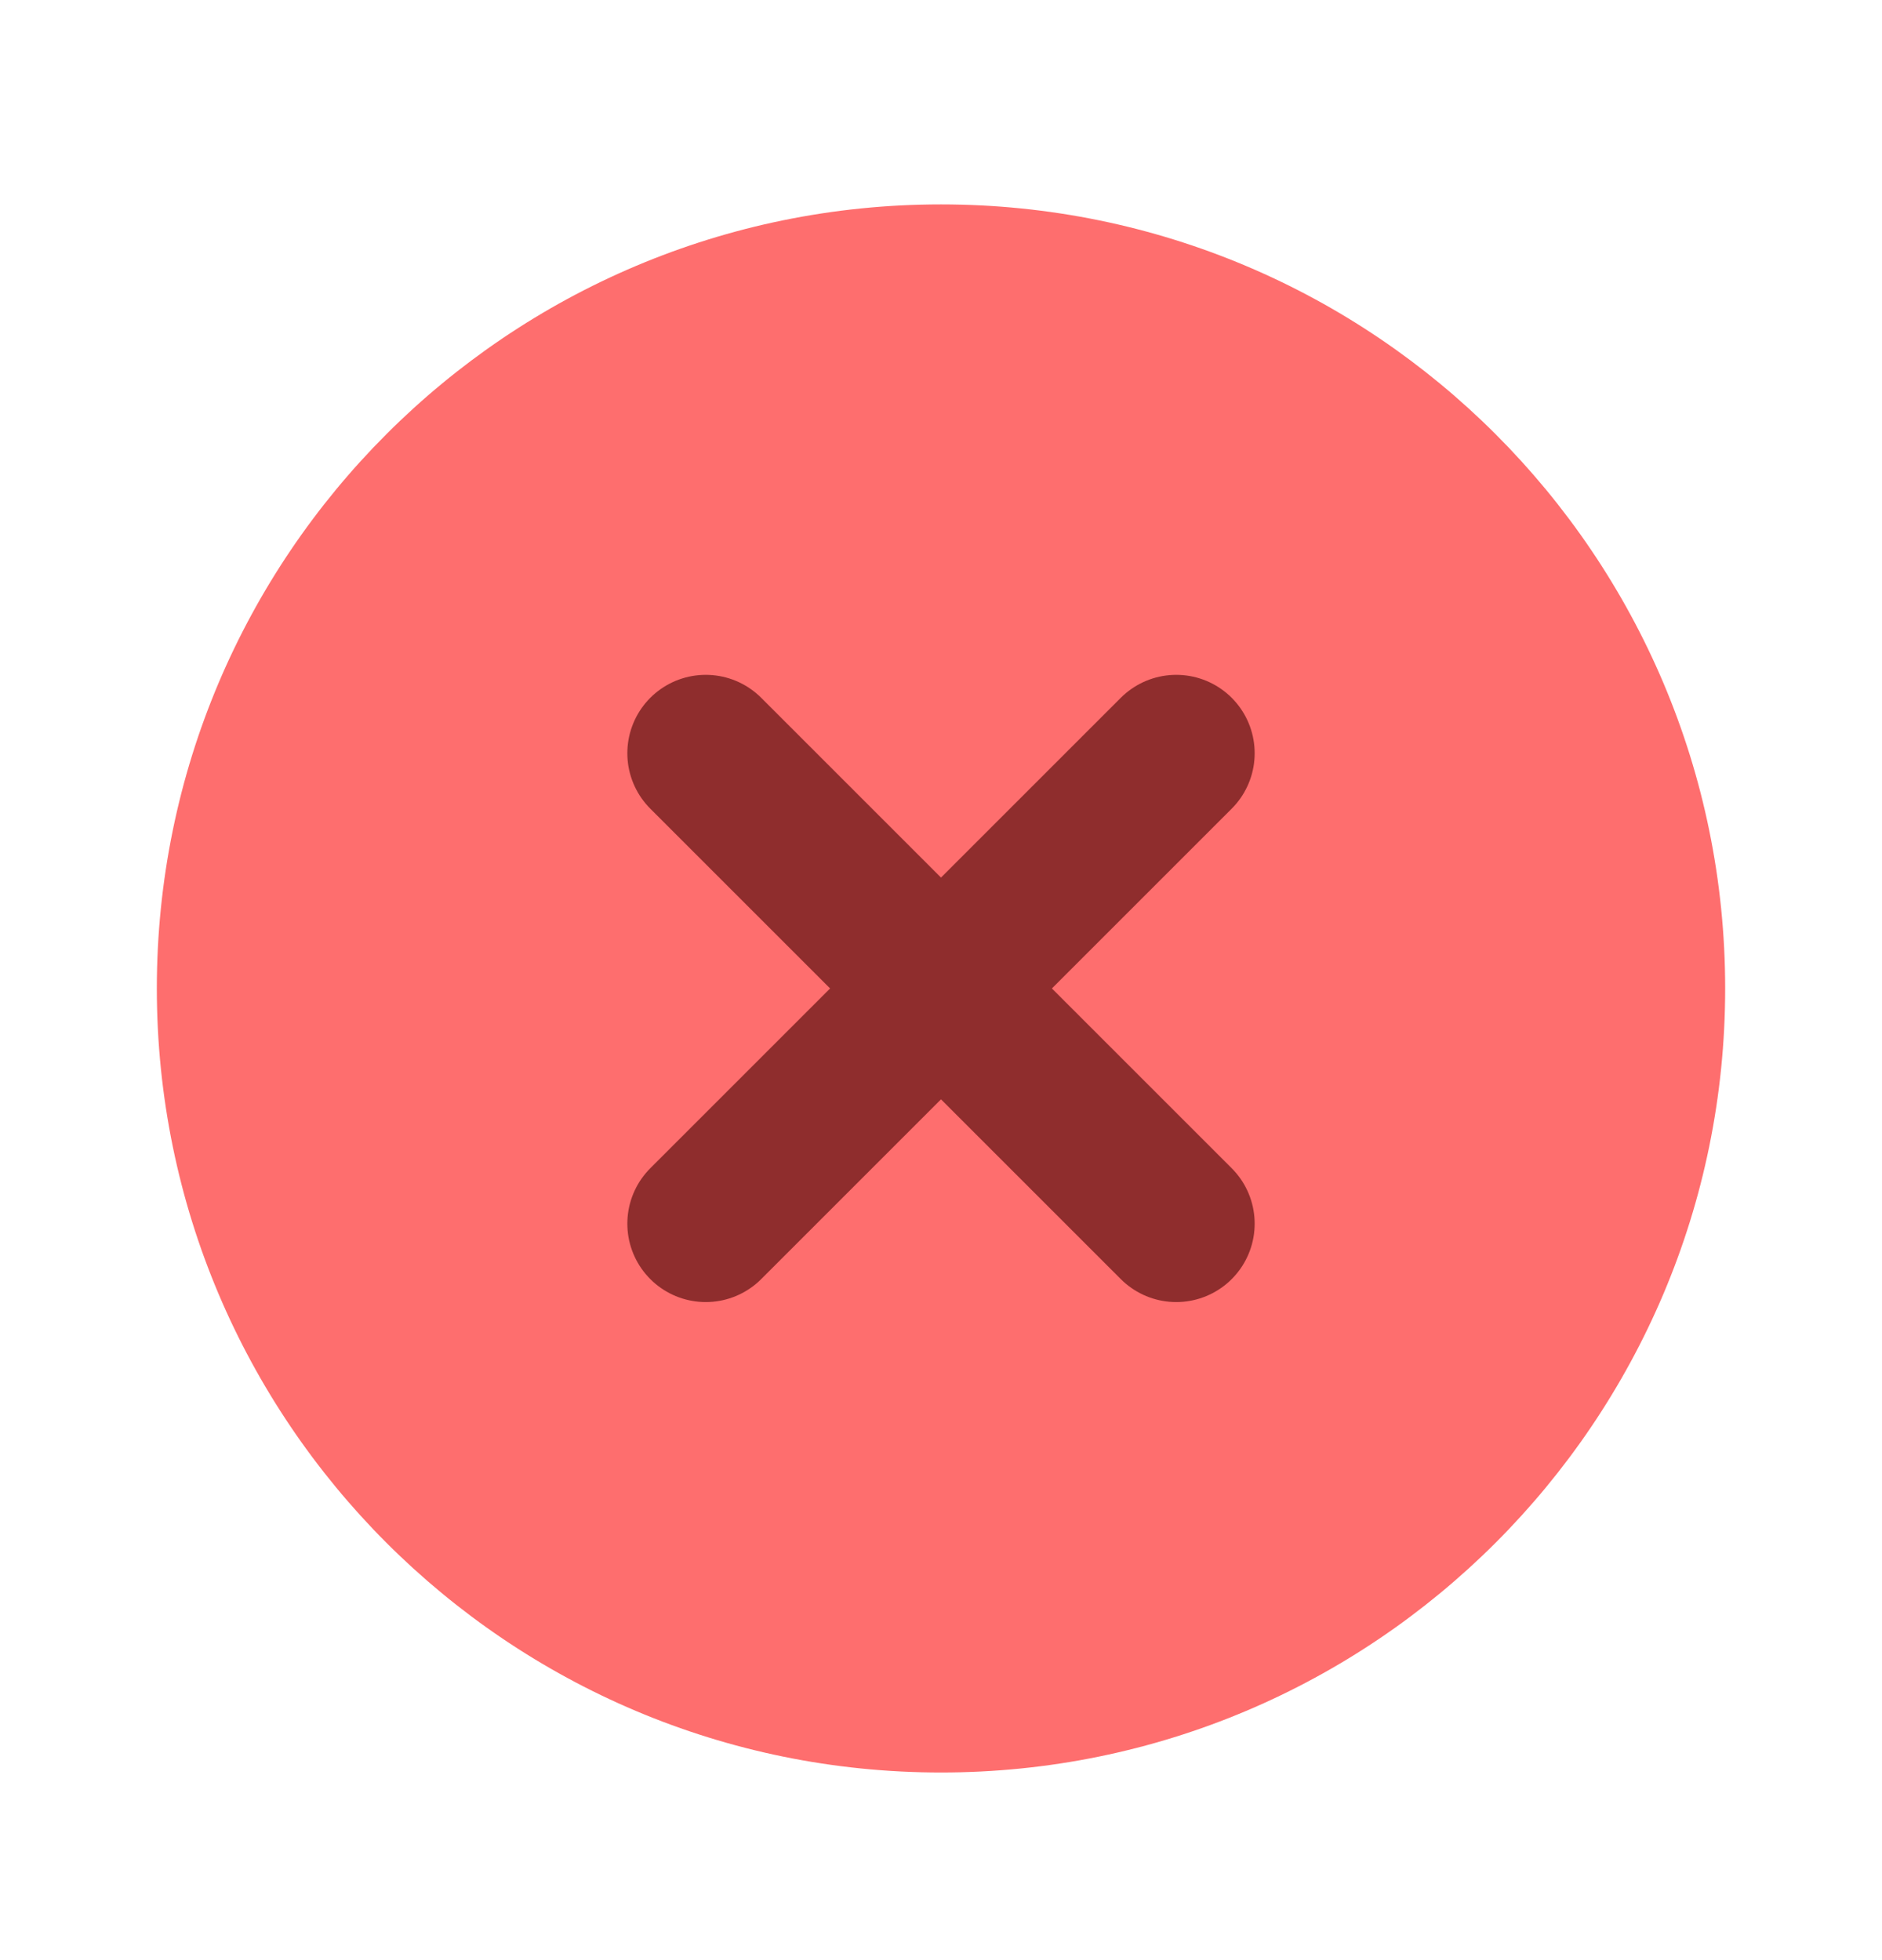 <svg width="24" height="25" viewBox="0 0 24 25" fill="none" xmlns="http://www.w3.org/2000/svg">
<g clip-path="url(#clip0_41_324)">
<g filter="url(#filter0_d_41_324)">
<path d="M12 22.607C17.523 22.607 22 18.13 22 12.607C22 7.085 17.523 2.607 12 2.607C6.477 2.607 2 7.085 2 12.607C2 18.13 6.477 22.607 12 22.607Z" fill="#FE6E6E"/>
</g>
<path d="M15 9.607L9 15.607" stroke="#8F2D2D" stroke-width="2" stroke-linecap="round" stroke-linejoin="round"/>
<path d="M9 9.607L15 15.607" stroke="#8F2D2D" stroke-width="2" stroke-linecap="round" stroke-linejoin="round"/>
</g>
<defs>
<filter id="filter0_d_41_324" x="-13" y="-12.393" width="50" height="50" filterUnits="userSpaceOnUse" color-interpolation-filters="sRGB">
<feFlood flood-opacity="0" result="BackgroundImageFix"/>
<feColorMatrix in="SourceAlpha" type="matrix" values="0 0 0 0 0 0 0 0 0 0 0 0 0 0 0 0 0 0 127 0" result="hardAlpha"/>
<feOffset/>
<feGaussianBlur stdDeviation="7.5"/>
<feComposite in2="hardAlpha" operator="out"/>
<feColorMatrix type="matrix" values="0 0 0 0 0.996 0 0 0 0 0.431 0 0 0 0 0.431 0 0 0 0.45 0"/>
<feBlend mode="normal" in2="BackgroundImageFix" result="effect1_dropShadow_41_324"/>
<feBlend mode="normal" in="SourceGraphic" in2="effect1_dropShadow_41_324" result="shape"/>
</filter>
<clipPath id="clip0_41_324">
<rect width="24" height="24" fill="white" transform="translate(0 0.607)"/>
</clipPath>
</defs>
</svg>
